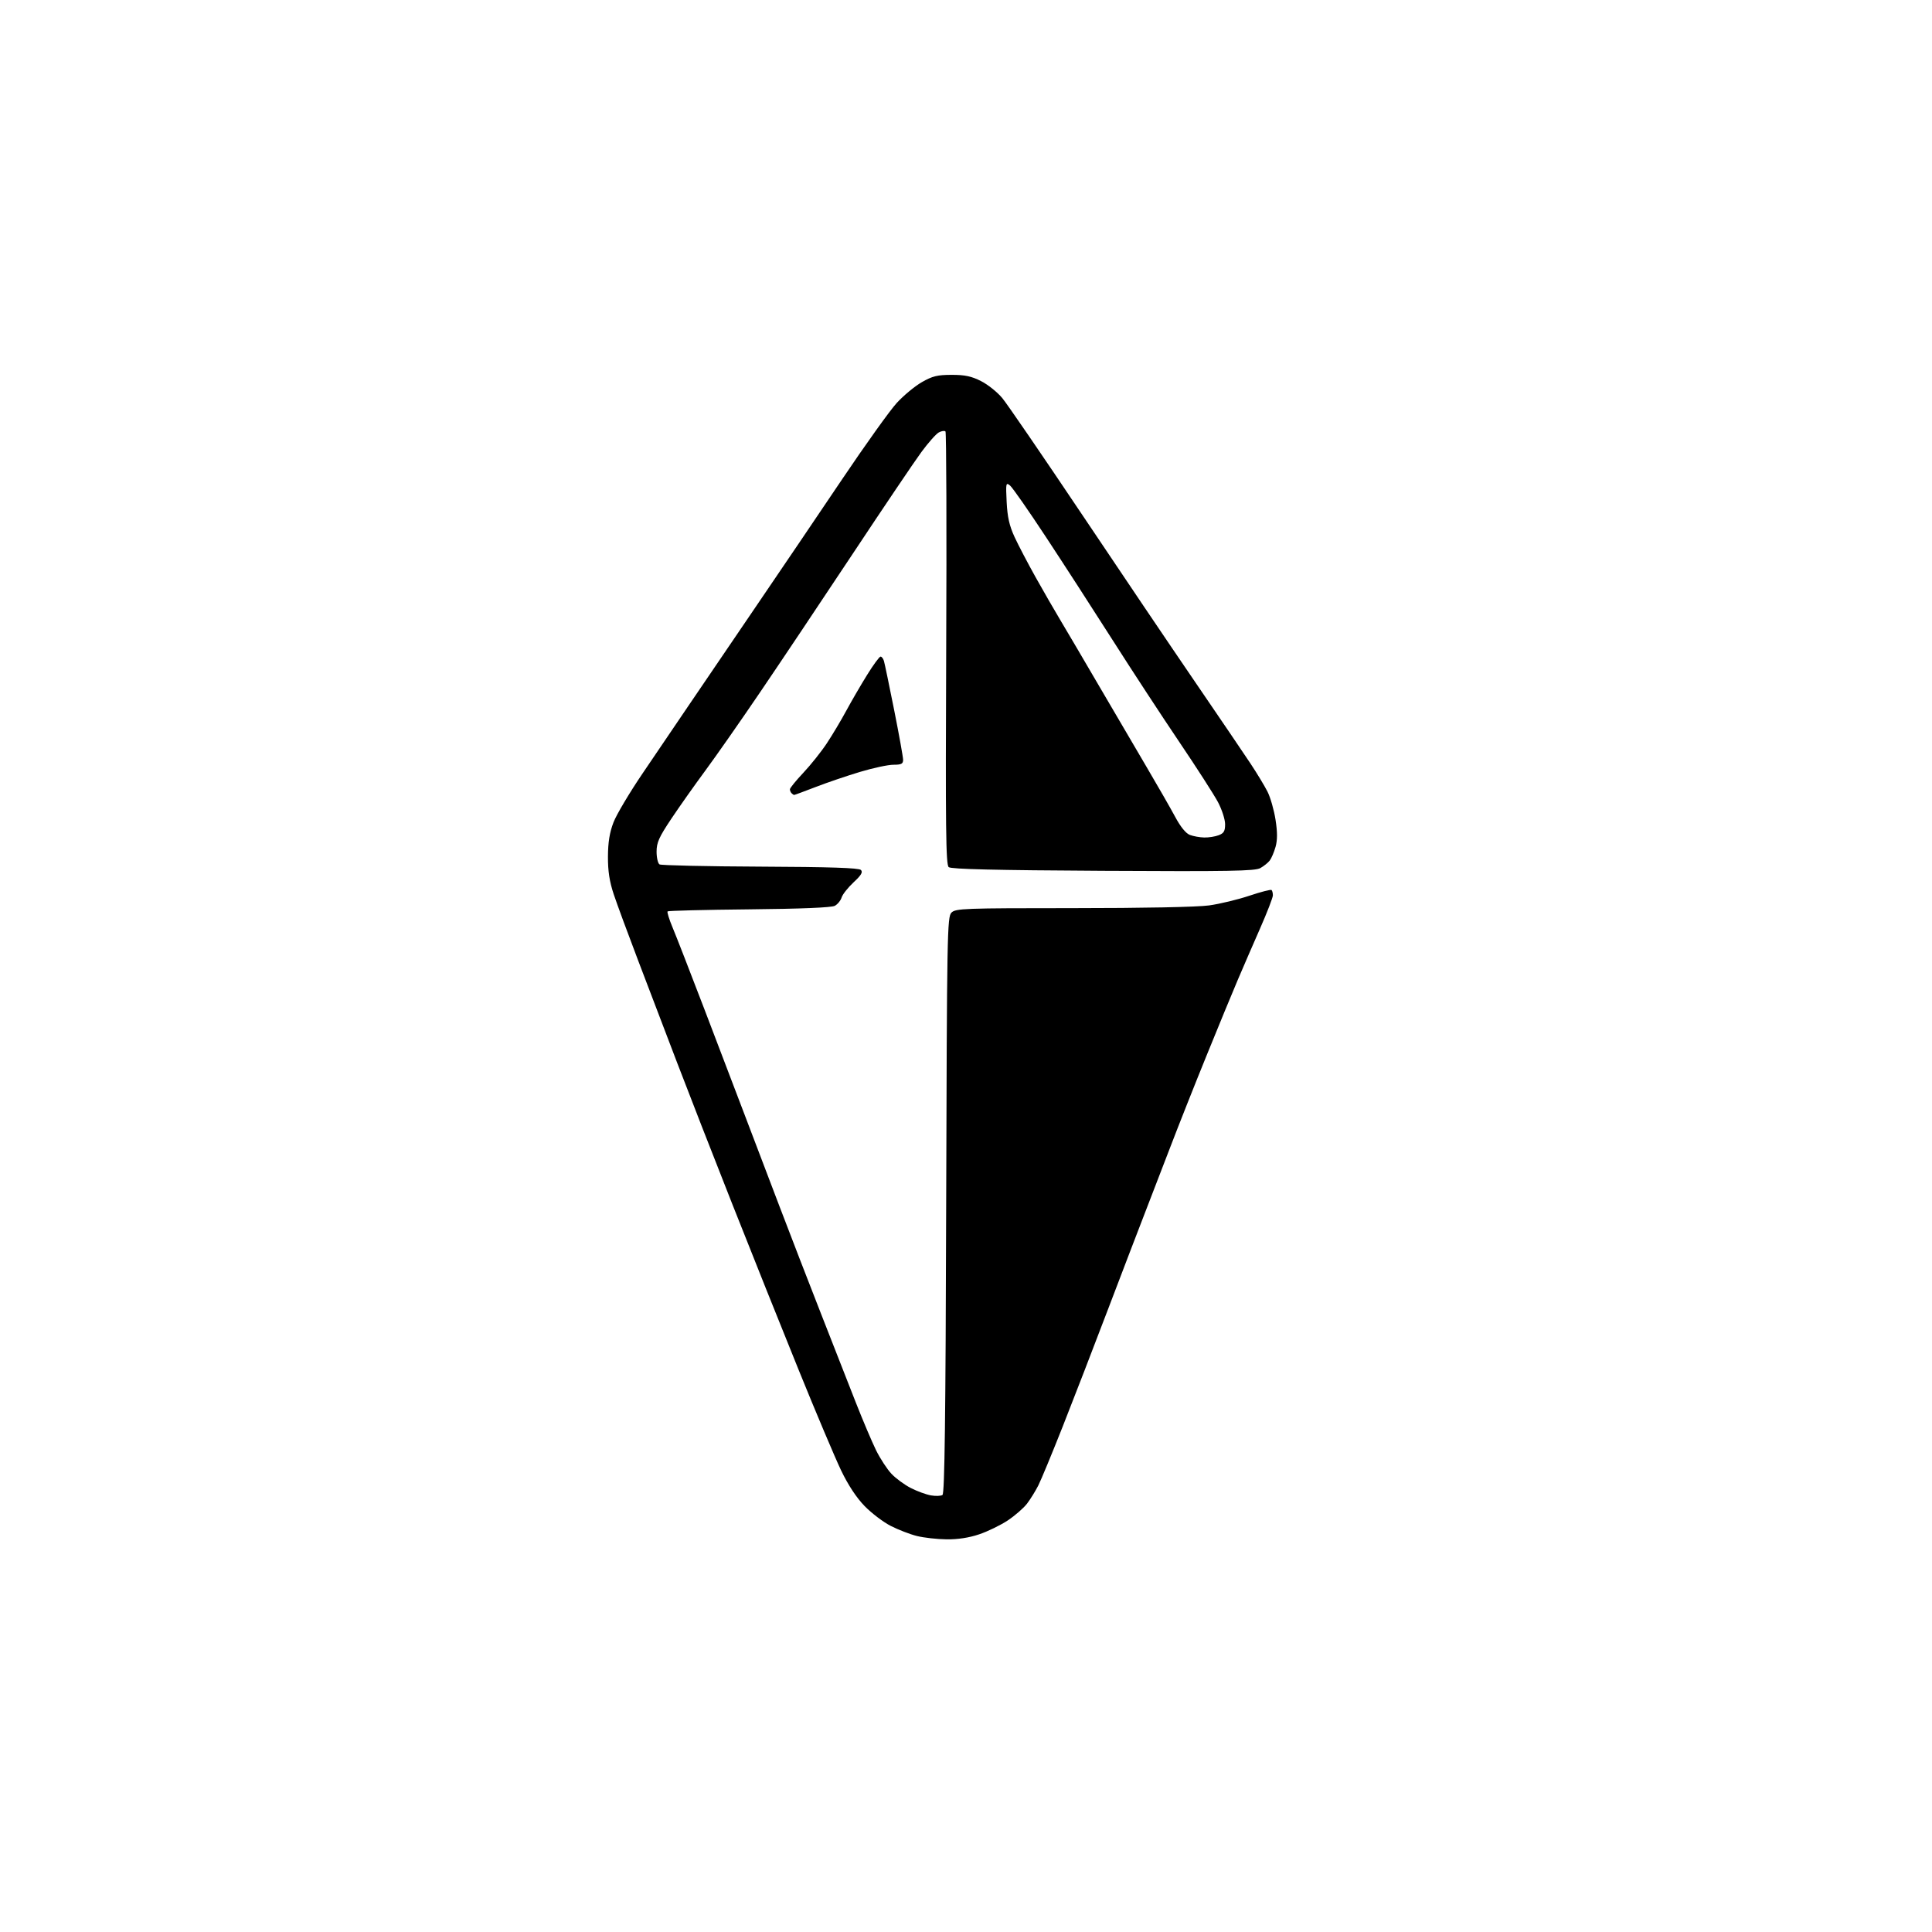 <?xml version="1.0" encoding="UTF-8" standalone="no"?>
<svg 
  version="1.1" 
  xmlns="http://www.w3.org/2000/svg" 
  xmlns:xlink="http://www.w3.org/1999/xlink" 
  xmlns:svg="http://www.w3.org/2000/svg"
  xmlns:rdf="http://www.w3.org/1999/02/22-rdf-syntax-ns#"
  xmlns:cc="http://creativecommons.org/ns#"
  xmlns:dc="http://purl.org/dc/elements/1.1/"
  viewBox="0 0 768 768"
  width="768"
  height="768"
>
<style>svg {background-color: white; }</style>"
<path stroke="none" fill="black" fill-rule="evenodd" d="M376.28,611.91C372.55,611.87 367.25,611.27 364.50,610.59C361.75,609.91 357.07,608.10 354.09,606.58C351.11,605.05 346.43,601.50 343.69,598.68C340.46,595.36 337.17,590.38 334.36,584.53C331.98,579.56 324.36,561.55 317.45,544.50C310.53,527.45 298.65,497.75 291.04,478.50C283.43,459.25 273.60,434.05 269.19,422.50C264.78,410.95 257.83,392.73 253.74,382.00C249.65,371.27 245.25,359.35 243.97,355.50C242.28,350.42 241.64,346.30 241.67,340.50C241.70,334.78 242.33,330.91 243.87,326.91C245.05,323.83 250.27,315.06 255.46,307.41C260.65,299.76 268.71,287.88 273.37,281.00C278.03,274.12 289.97,256.57 299.89,242.00C309.82,227.43 325.49,204.28 334.72,190.57C343.95,176.86 353.71,163.21 356.42,160.24C359.13,157.27 363.63,153.53 366.42,151.93C370.65,149.50 372.63,149.02 378.28,149.01C383.54,149.00 386.17,149.56 389.97,151.49C392.67,152.85 396.47,155.89 398.42,158.24C400.36,160.58 414.47,181.18 429.77,204.00C445.06,226.82 465.42,256.98 475.01,271.00C484.60,285.02 494.53,299.65 497.08,303.50C499.64,307.35 502.67,312.38 503.84,314.67C505.00,316.96 506.44,321.98 507.04,325.83C507.82,330.84 507.82,333.91 507.05,336.66C506.45,338.77 505.41,341.21 504.73,342.09C504.06,342.96 502.38,344.31 501.00,345.08C498.91,346.26 488.71,346.44 438.50,346.16C395.68,345.93 378.11,345.51 377.13,344.70C375.99,343.75 375.83,329.43 376.13,257.86C376.34,210.73 376.20,171.87 375.84,171.50C375.47,171.14 374.28,171.31 373.20,171.89C372.11,172.47 368.99,176.00 366.25,179.72C363.51,183.45 351.13,201.80 338.74,220.50C326.34,239.20 309.83,263.88 302.04,275.34C294.26,286.80 284.50,300.75 280.37,306.34C276.24,311.93 270.19,320.49 266.93,325.36C261.97,332.78 261.00,334.92 261.00,338.55C261.00,340.93 261.53,343.21 262.17,343.61C262.82,344.00 280.83,344.41 302.21,344.50C329.93,344.62 341.40,345.00 342.22,345.82C343.08,346.68 342.37,347.90 339.32,350.73C337.09,352.81 334.95,355.51 334.56,356.75C334.18,357.99 332.95,359.49 331.84,360.08C330.55,360.78 318.27,361.28 297.85,361.48C280.26,361.65 265.65,362.02 265.38,362.29C265.11,362.56 265.99,365.42 267.34,368.64C268.70,371.86 274.36,386.43 279.94,401.00C285.51,415.57 292.72,434.48 295.95,443.00C299.19,451.52 305.46,467.99 309.88,479.60C314.30,491.20 321.78,510.55 326.51,522.60C331.23,534.64 337.39,550.35 340.19,557.50C343.00,564.65 346.63,573.20 348.25,576.50C349.88,579.80 352.62,584.00 354.35,585.84C356.08,587.68 359.55,590.23 362.06,591.51C364.56,592.79 368.16,594.11 370.06,594.44C371.95,594.77 374.02,594.70 374.65,594.27C375.51,593.70 375.89,564.06 376.12,479.03C376.42,370.87 376.54,364.46 378.22,362.78C379.88,361.12 383.25,361.00 426.43,361.00C454.20,361.00 475.97,360.57 480.62,359.92C484.88,359.33 492.10,357.59 496.66,356.06C501.21,354.53 505.18,353.51 505.47,353.80C505.76,354.10 506.00,355.05 505.99,355.92C505.99,356.79 503.71,362.68 500.93,369.00C498.15,375.32 494.15,384.55 492.04,389.50C489.93,394.45 484.36,407.95 479.67,419.50C474.97,431.05 468.37,447.70 465.01,456.50C461.64,465.30 457.13,477.00 454.99,482.50C452.85,488.00 446.39,504.88 440.63,520.00C434.88,535.12 426.71,556.27 422.47,567.00C418.23,577.73 413.85,588.30 412.74,590.50C411.62,592.70 409.61,595.95 408.27,597.71C406.92,599.48 403.47,602.48 400.61,604.39C397.74,606.29 392.62,608.78 389.23,609.92C385.21,611.28 380.70,611.97 376.28,611.91zM478.68,332.92C480.44,332.96 483.02,332.56 484.43,332.02C486.50,331.24 487.00,330.38 487.00,327.63C487.00,325.74 485.72,321.79 484.16,318.85C482.60,315.91 475.67,305.14 468.77,294.92C461.86,284.69 449.93,266.46 442.25,254.39C434.56,242.32 422.65,223.90 415.77,213.46C408.90,203.01 402.48,193.82 401.52,193.02C399.87,191.65 399.79,192.03 400.16,199.53C400.46,205.55 401.23,208.97 403.32,213.50C404.85,216.80 408.62,224.00 411.70,229.50C414.78,235.00 419.19,242.65 421.50,246.50C423.81,250.35 430.56,261.82 436.50,272.00C442.44,282.18 451.01,296.80 455.56,304.50C460.10,312.20 465.32,321.30 467.16,324.73C469.29,328.70 471.41,331.31 473.00,331.90C474.38,332.42 476.93,332.88 478.68,332.92zM315.70,316.00C315.50,316.00 315.03,315.70 314.67,315.33C314.30,314.97 314.00,314.26 314.00,313.76C314.00,313.26 316.41,310.30 319.35,307.18C322.29,304.05 326.48,298.80 328.66,295.50C330.85,292.20 334.34,286.35 336.42,282.50C338.50,278.65 342.23,272.24 344.71,268.25C347.18,264.26 349.58,261.00 350.04,261.00C350.49,261.00 351.10,261.79 351.38,262.75C351.67,263.71 353.50,272.51 355.45,282.30C357.40,292.09 359.00,300.97 359.00,302.05C359.00,303.64 358.30,304.00 355.16,304.00C353.05,304.00 347.09,305.27 341.91,306.83C336.74,308.38 328.80,311.08 324.28,312.83C319.76,314.57 315.90,316.00 315.70,316.00z" />

</svg>